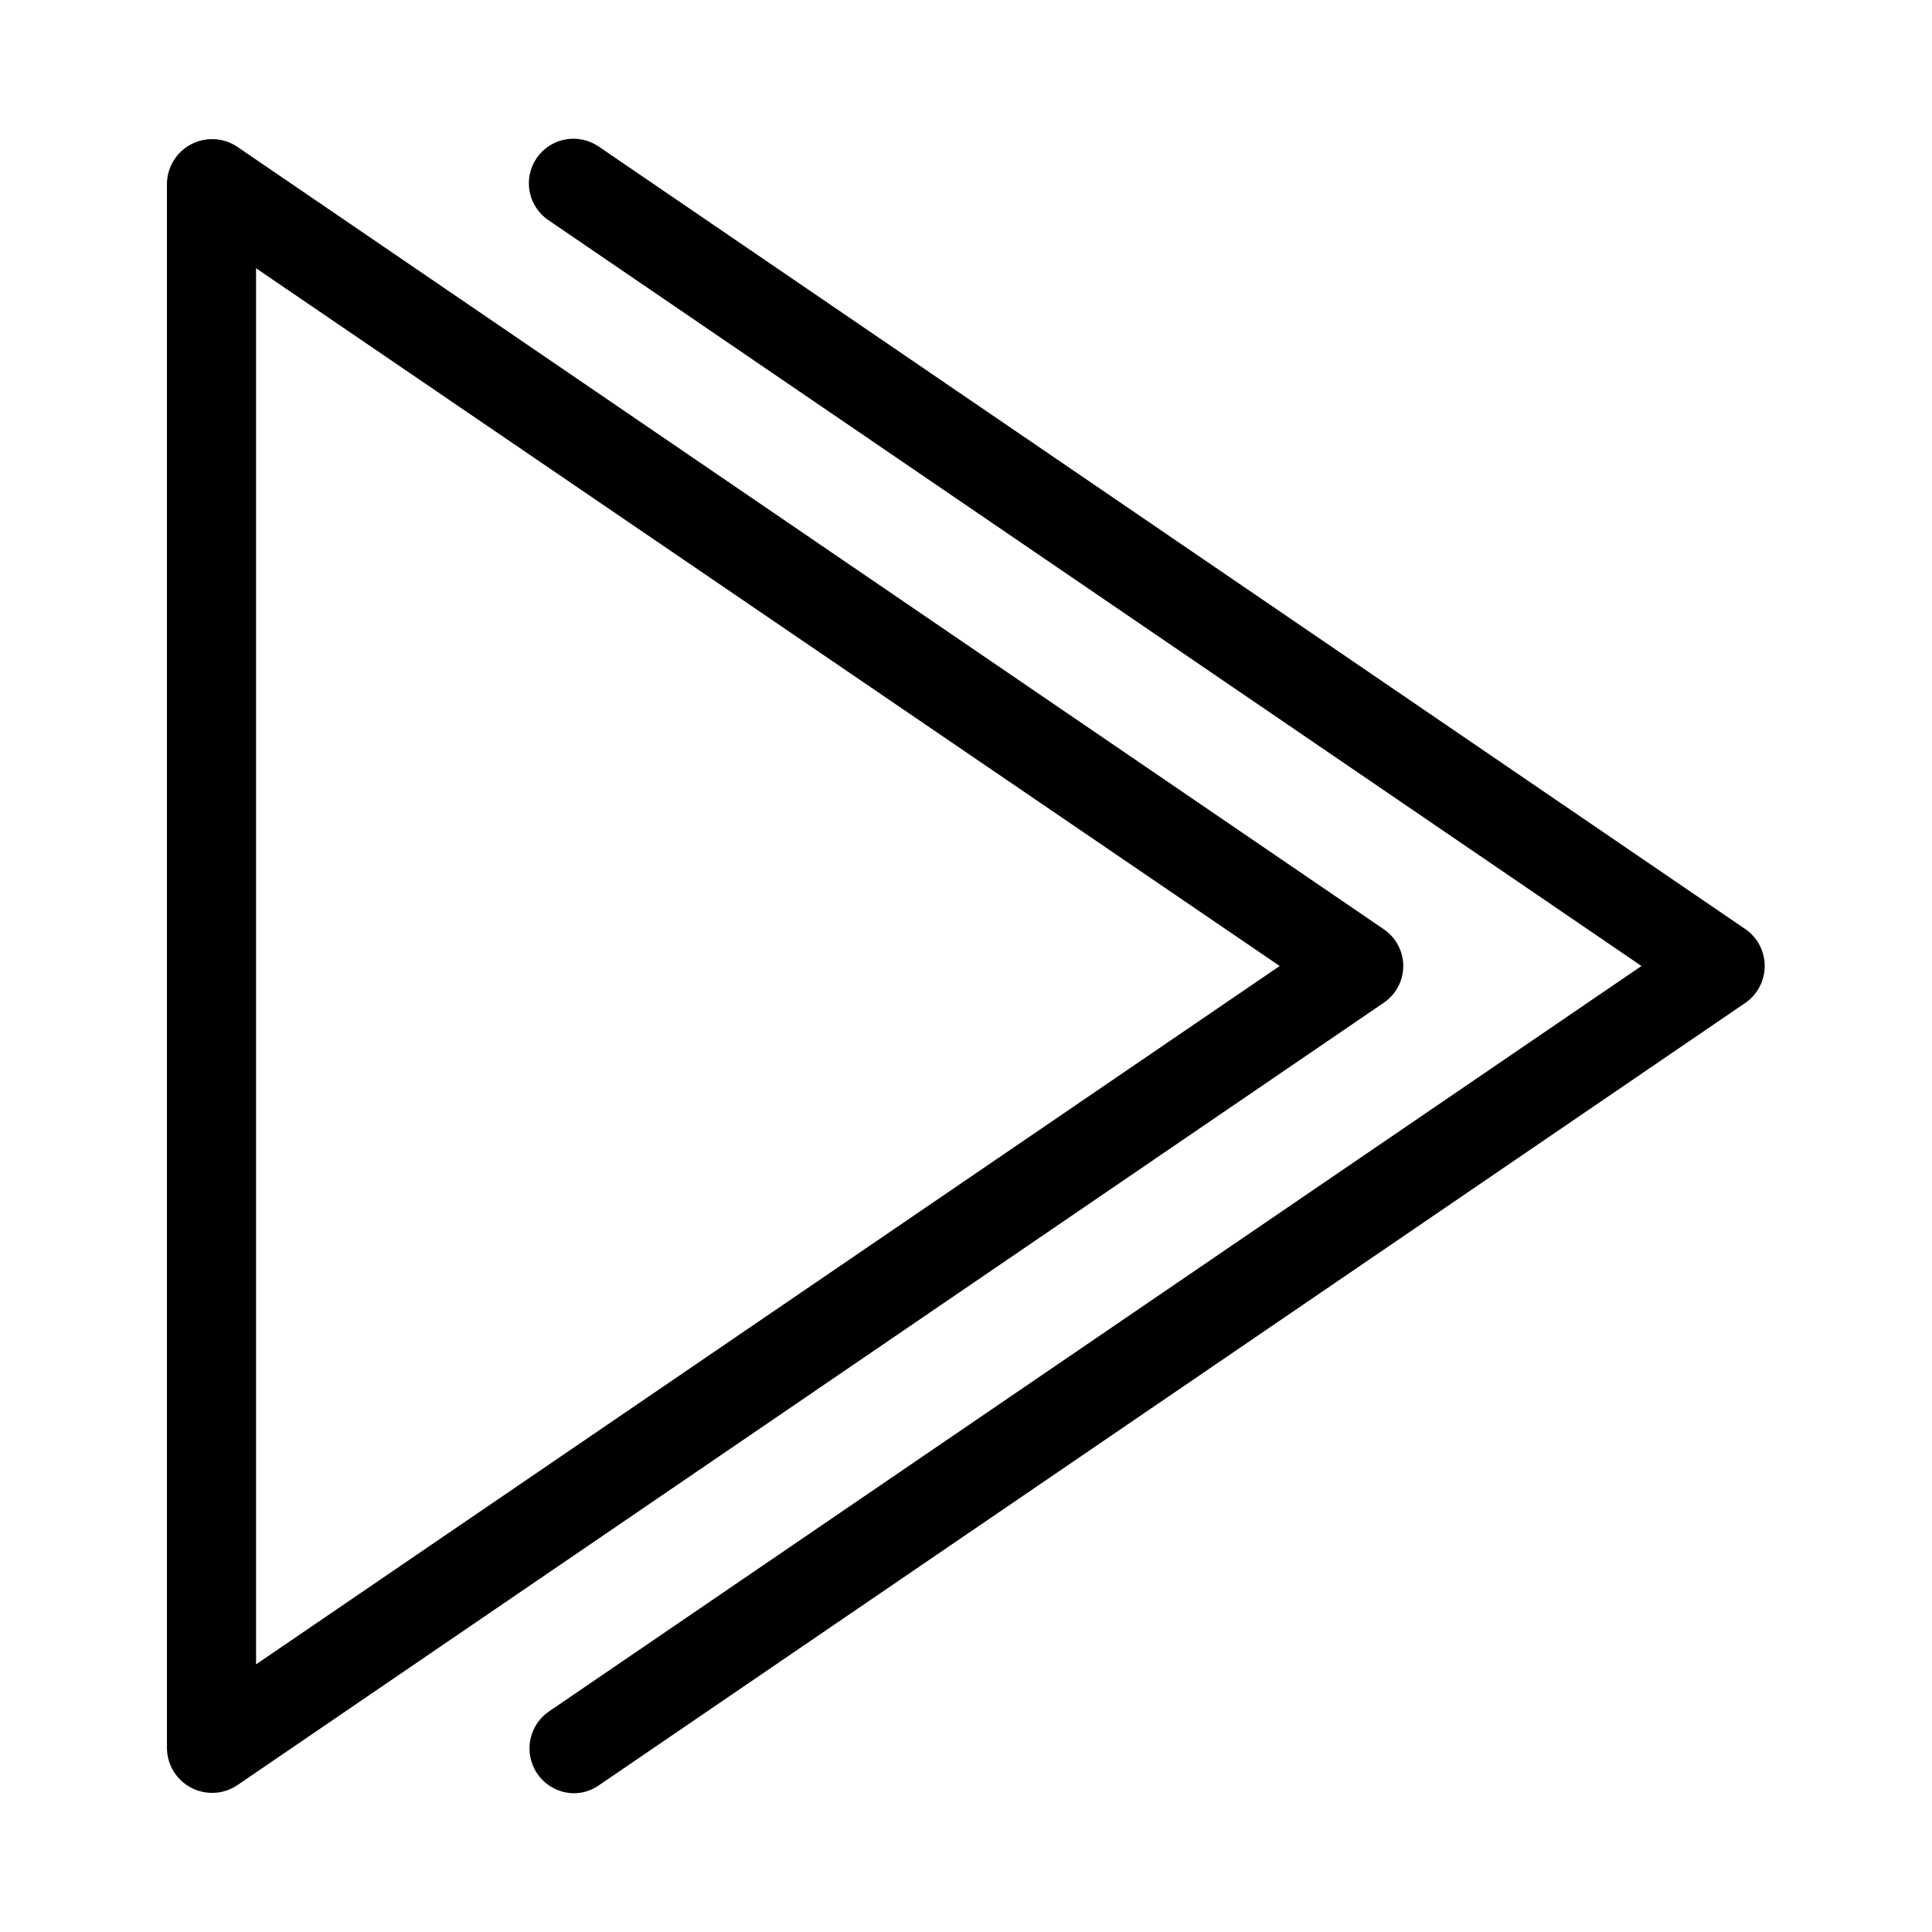 <?xml version="1.0" encoding="UTF-8"?>
<!-- Uploaded to: ICON Repo, www.iconrepo.com, Generator: ICON Repo Mixer Tools -->
<svg fill="#000000" width="800px" height="800px" version="1.1" viewBox="144 144 512 512" xmlns="http://www.w3.org/2000/svg">
 <g>
  <path d="m515.88 400c-0.008-3.914-1.953-7.57-5.195-9.762l-303.94-207.43c-3.641-2.371-8.281-2.586-12.121-0.559-3.844 2.027-6.285 5.977-6.379 10.32v414.86c0.094 4.344 2.535 8.293 6.379 10.32 3.84 2.031 8.48 1.816 12.121-0.559l303.94-207.43c3.242-2.195 5.188-5.848 5.195-9.762zm-304.02 185.07v-369.98l271.27 184.91z"/>
  <path d="m606.56 390.24-303.94-207.43c-2.59-1.762-5.773-2.426-8.852-1.844-3.078 0.582-5.797 2.363-7.562 4.953-3.672 5.391-2.281 12.742 3.109 16.414l289.69 197.67-289.69 197.66c-4.172 2.969-5.973 8.277-4.473 13.172 1.5 4.894 5.969 8.277 11.086 8.398 2.391 0.023 4.727-0.691 6.691-2.047l303.94-207.43c3.199-2.223 5.106-5.871 5.106-9.762 0-3.894-1.906-7.543-5.106-9.762z"/>
 </g>
</svg>